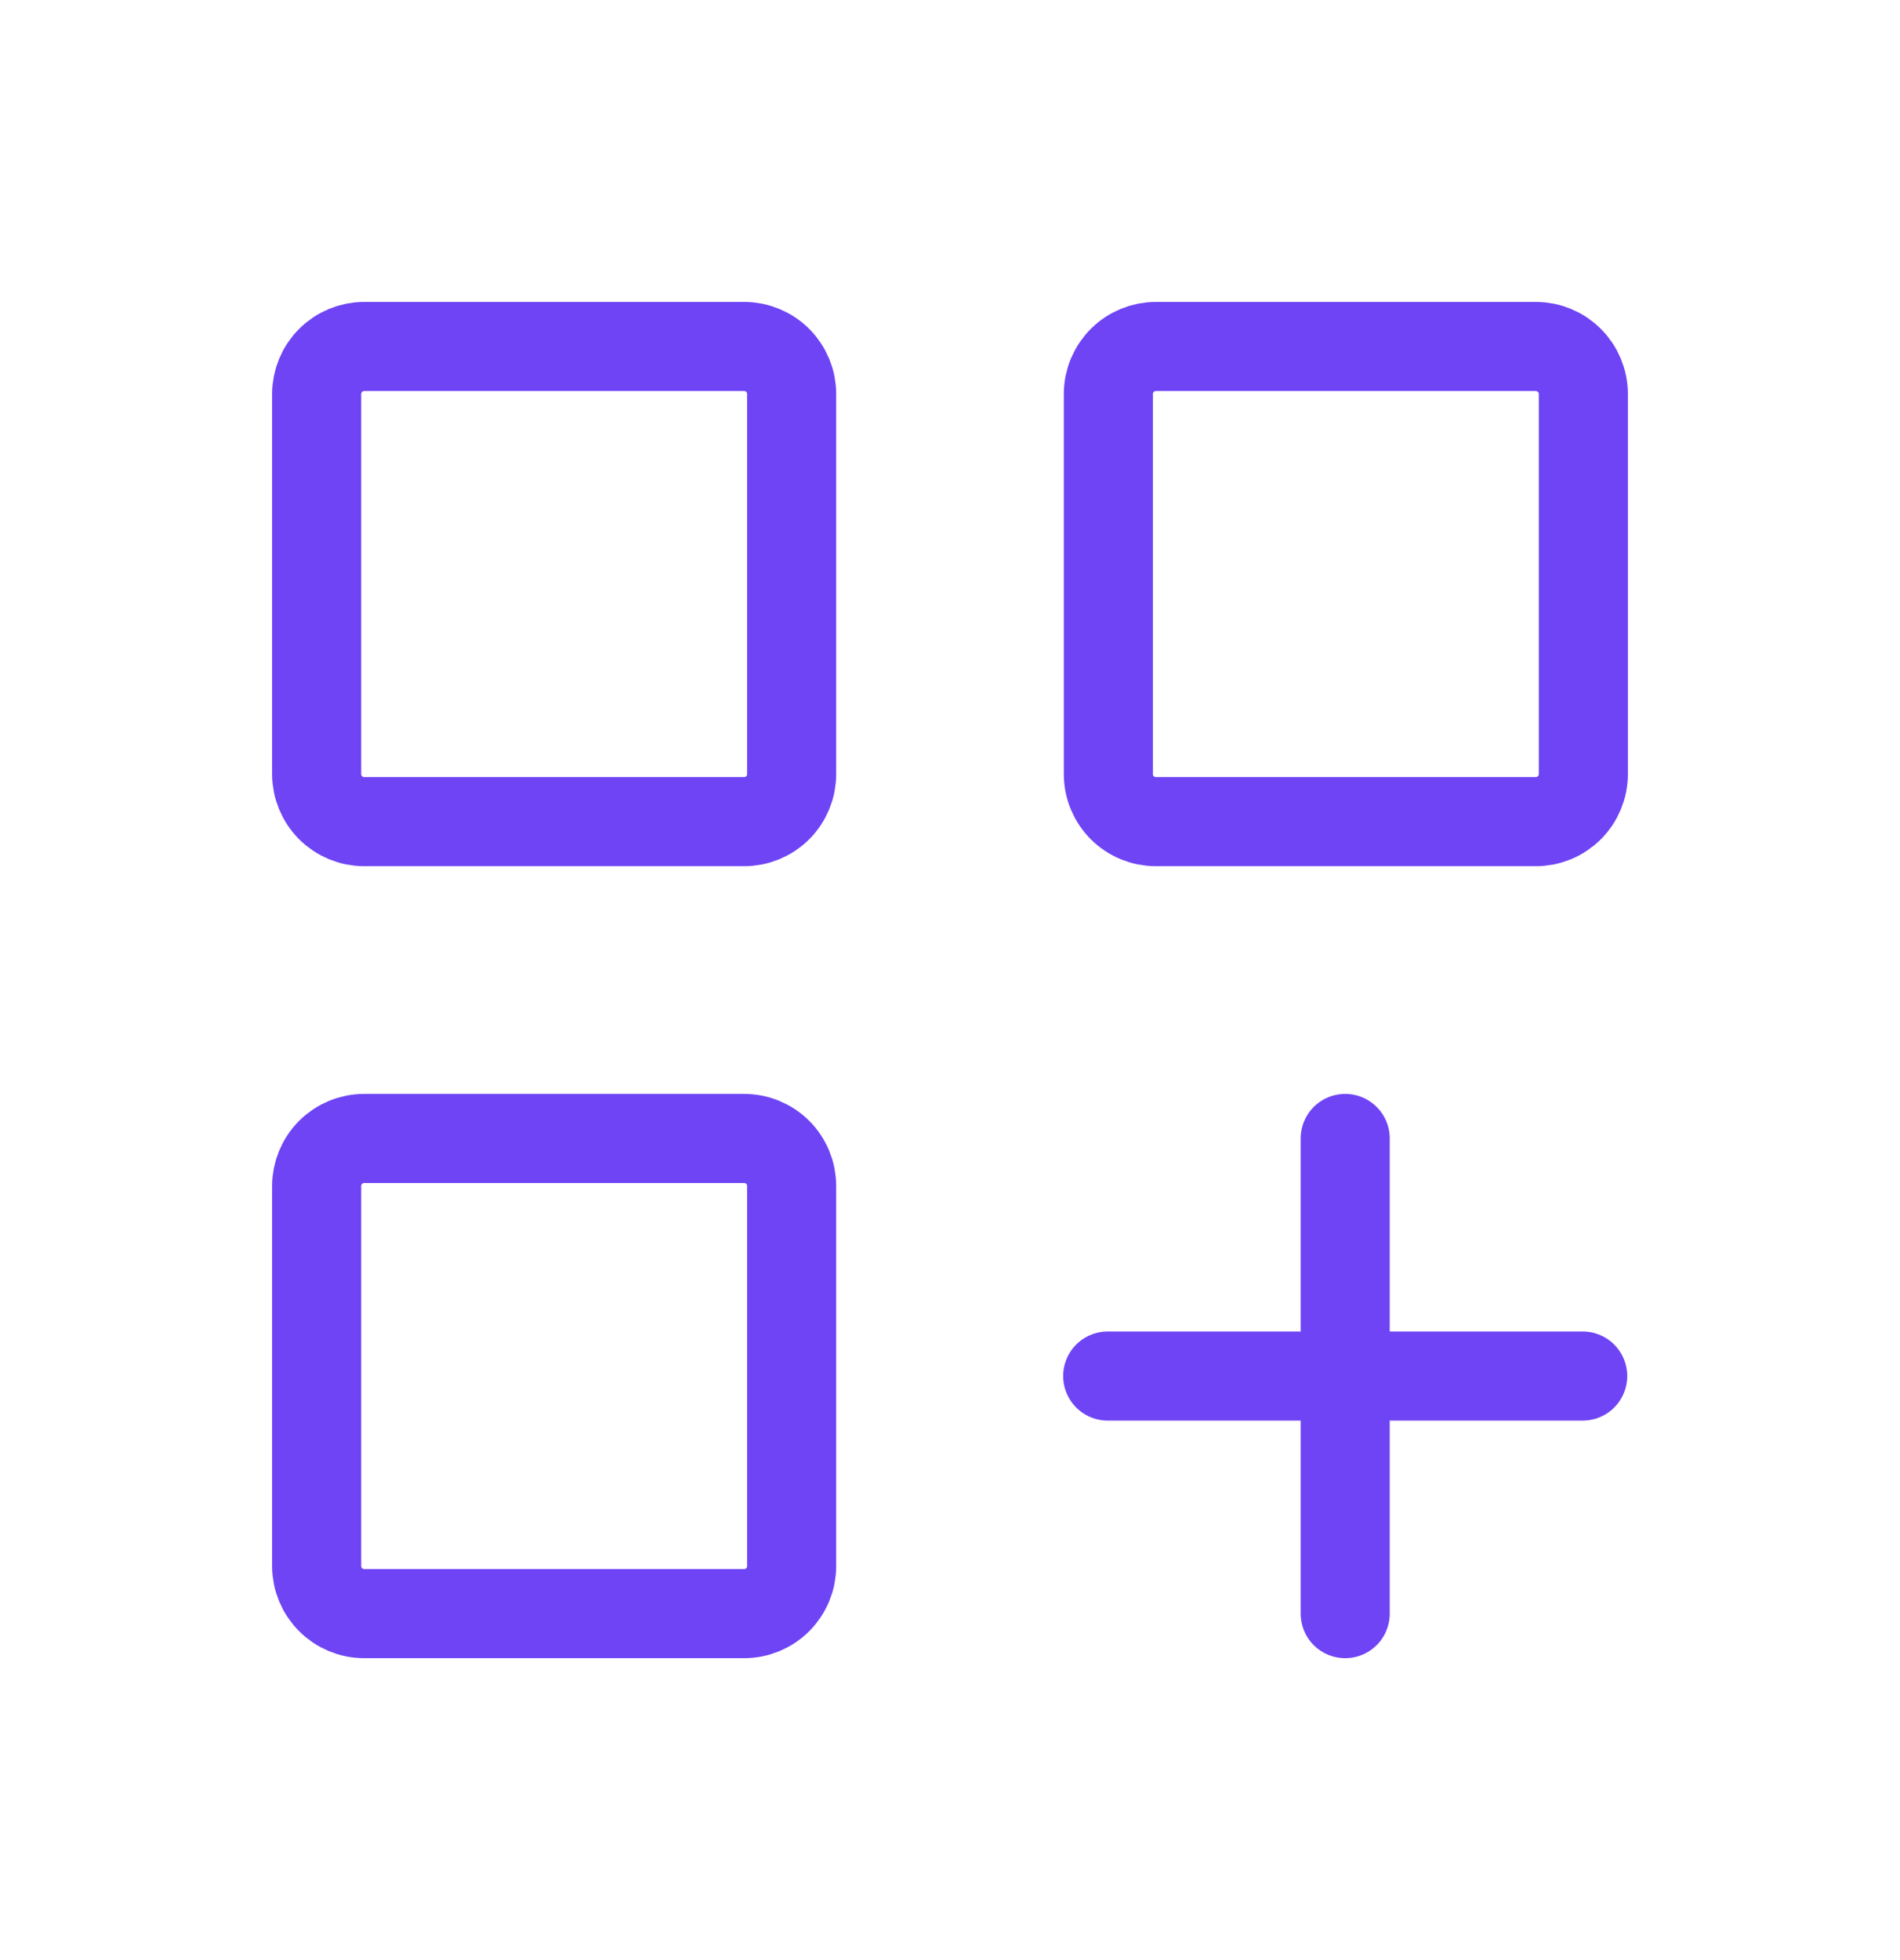 <?xml version="1.0" encoding="UTF-8"?> <svg xmlns="http://www.w3.org/2000/svg" width="32" height="33" viewBox="0 0 32 33" fill="none"><path d="M18.656 23.167H22.656M22.656 23.167H26.656M22.656 23.167V19.167M22.656 23.167V27.167" stroke="#6E44F5" stroke-width="1.5" stroke-linecap="round" stroke-linejoin="round"></path><path d="M5.333 13.033V6.633C5.333 6.421 5.418 6.218 5.568 6.068C5.718 5.918 5.921 5.833 6.133 5.833H12.533C12.745 5.833 12.949 5.918 13.099 6.068C13.249 6.218 13.333 6.421 13.333 6.633V13.033C13.333 13.245 13.249 13.449 13.099 13.599C12.949 13.749 12.745 13.833 12.533 13.833H6.133C5.921 13.833 5.718 13.749 5.568 13.599C5.418 13.449 5.333 13.245 5.333 13.033ZM5.333 26.367V19.967C5.333 19.755 5.418 19.551 5.568 19.401C5.718 19.251 5.921 19.167 6.133 19.167H12.533C12.745 19.167 12.949 19.251 13.099 19.401C13.249 19.551 13.333 19.755 13.333 19.967V26.367C13.333 26.579 13.249 26.782 13.099 26.932C12.949 27.082 12.745 27.167 12.533 27.167H6.133C5.921 27.167 5.718 27.082 5.568 26.932C5.418 26.782 5.333 26.579 5.333 26.367ZM18.667 13.033V6.633C18.667 6.421 18.751 6.218 18.901 6.068C19.051 5.918 19.255 5.833 19.467 5.833H25.867C26.079 5.833 26.282 5.918 26.432 6.068C26.582 6.218 26.667 6.421 26.667 6.633V13.033C26.667 13.245 26.582 13.449 26.432 13.599C26.282 13.749 26.079 13.833 25.867 13.833H19.467C19.255 13.833 19.051 13.749 18.901 13.599C18.751 13.449 18.667 13.245 18.667 13.033Z" stroke="#6E44F5" stroke-width="1.5"></path></svg> 